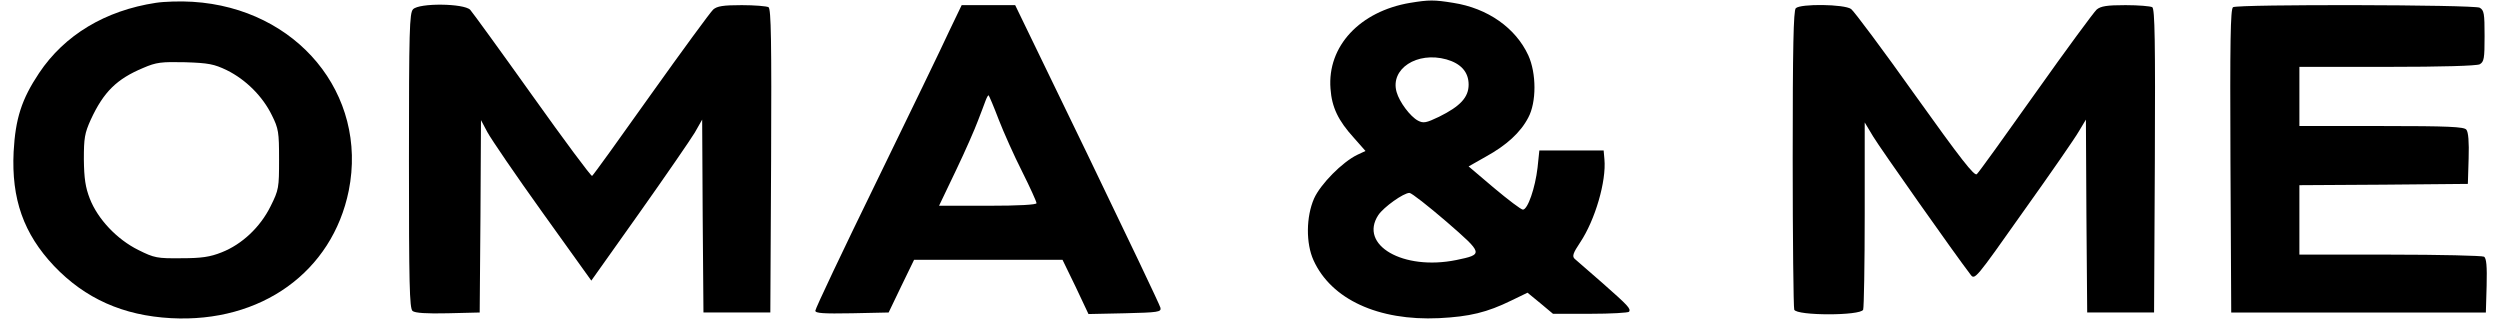 <?xml version="1.0" standalone="no"?>
<!DOCTYPE svg PUBLIC "-//W3C//DTD SVG 20010904//EN"
 "http://www.w3.org/TR/2001/REC-SVG-20010904/DTD/svg10.dtd">
<svg version="1.0" xmlns="http://www.w3.org/2000/svg"
 width="972pt" height="124pt" viewBox="0 0 972 124"
 preserveAspectRatio="xMidYMid meet">

<g transform="translate(0,124) scale(0.1,-0.1)"
fill="#000000" stroke="none">
<path d="M606 1229 c-197 -30 -355 -125 -454 -273 -68 -102 -92 -177 -99 -306
-9 -184 39 -319 157 -444 121 -127 269 -193 455 -203 350 -19 627 180 691 496
75 375 -201 709 -607 734 -46 3 -111 1 -143 -4z m276 -262 c73 -36 139 -101
175 -175 26 -52 28 -66 28 -172 0 -110 -1 -118 -33 -182 -40 -81 -111 -148
-190 -179 -45 -18 -78 -23 -157 -23 -94 -1 -105 1 -167 32 -83 41 -158 120
-189 200 -17 44 -22 78 -23 152 0 83 3 102 27 155 50 108 101 158 204 201 51
22 70 24 163 22 91 -3 112 -7 162 -31z"/>
<path d="M5483 1229 c-196 -33 -323 -169 -310 -334 5 -72 30 -124 91 -191 l45
-51 -32 -15 c-58 -28 -143 -114 -168 -170 -31 -71 -32 -174 -2 -240 69 -152
252 -236 488 -225 119 6 186 22 282 69 l62 30 50 -41 49 -41 145 0 c80 0 148
4 151 8 7 12 -3 23 -104 112 -52 45 -101 88 -108 94 -10 10 -6 22 22 64 58 87
102 238 94 323 l-3 34 -125 0 -125 0 -7 -67 c-9 -78 -38 -163 -57 -163 -7 0
-57 38 -112 84 l-99 84 67 38 c80 44 135 94 165 152 32 59 32 172 0 242 -49
106 -157 183 -292 204 -74 12 -94 12 -167 0z m141 -220 c56 -16 86 -49 86 -98
0 -49 -32 -84 -115 -125 -50 -24 -61 -26 -82 -15 -30 16 -72 72 -83 111 -26
90 79 159 194 127z m0 -631 c144 -125 144 -127 38 -149 -206 -42 -380 58 -303
175 21 31 98 86 121 86 8 0 73 -51 144 -112z"/>
<path d="M1606 1204 c-14 -14 -16 -81 -16 -588 0 -478 2 -575 14 -585 9 -8 55
-11 137 -9 l124 3 3 374 2 374 25 -47 c14 -26 110 -167 214 -312 l190 -265
186 262 c102 144 199 285 216 313 l29 51 2 -375 3 -375 130 0 130 0 3 589 c2
465 0 591 -10 598 -7 4 -54 8 -104 8 -73 0 -96 -4 -111 -17 -11 -10 -120 -159
-242 -330 -122 -172 -225 -315 -229 -317 -4 -2 -108 138 -232 312 -124 174
-233 324 -242 334 -25 25 -198 27 -222 2z"/>
<path d="M3690 1118 c-26 -57 -154 -321 -284 -588 -130 -266 -236 -490 -236
-498 0 -10 31 -12 143 -10 l142 3 49 102 50 103 288 0 289 0 51 -105 50 -106
142 3 c129 3 141 5 138 21 -2 10 -130 278 -284 597 l-281 580 -104 0 -104 0
-49 -102z m193 -343 c19 -49 60 -141 91 -202 31 -62 56 -117 56 -123 0 -6 -68
-10 -189 -10 l-190 0 66 138 c36 75 74 162 85 192 12 30 25 66 30 79 5 13 10
22 12 20 2 -2 20 -44 39 -94z"/>
<path d="M6982 1208 c-9 -9 -12 -152 -12 -584 0 -315 3 -579 6 -588 9 -24 259
-24 268 0 3 9 6 176 6 372 l0 356 33 -55 c27 -45 318 -458 378 -536 17 -23 18
-21 206 245 105 147 202 287 216 312 l27 45 2 -375 3 -375 130 0 130 0 3 589
c2 465 0 591 -10 598 -7 4 -54 8 -104 8 -73 0 -96 -4 -112 -17 -11 -10 -118
-155 -237 -323 -119 -168 -222 -311 -229 -317 -9 -10 -62 58 -240 307 -125
176 -238 327 -249 335 -27 19 -197 21 -215 3z"/>
<path d="M8682 1212 c-10 -7 -12 -133 -10 -598 l3 -589 495 0 495 0 3 104 c2
77 -1 107 -10 113 -7 4 -172 8 -365 8 l-353 0 0 135 0 135 328 2 327 3 3 99
c2 64 -1 103 -9 112 -9 11 -69 14 -330 14 l-319 0 0 115 0 115 341 0 c215 0
347 4 360 10 17 10 19 22 19 110 0 88 -2 100 -19 110 -23 12 -939 14 -959 2z"/>
</g>
</svg>
